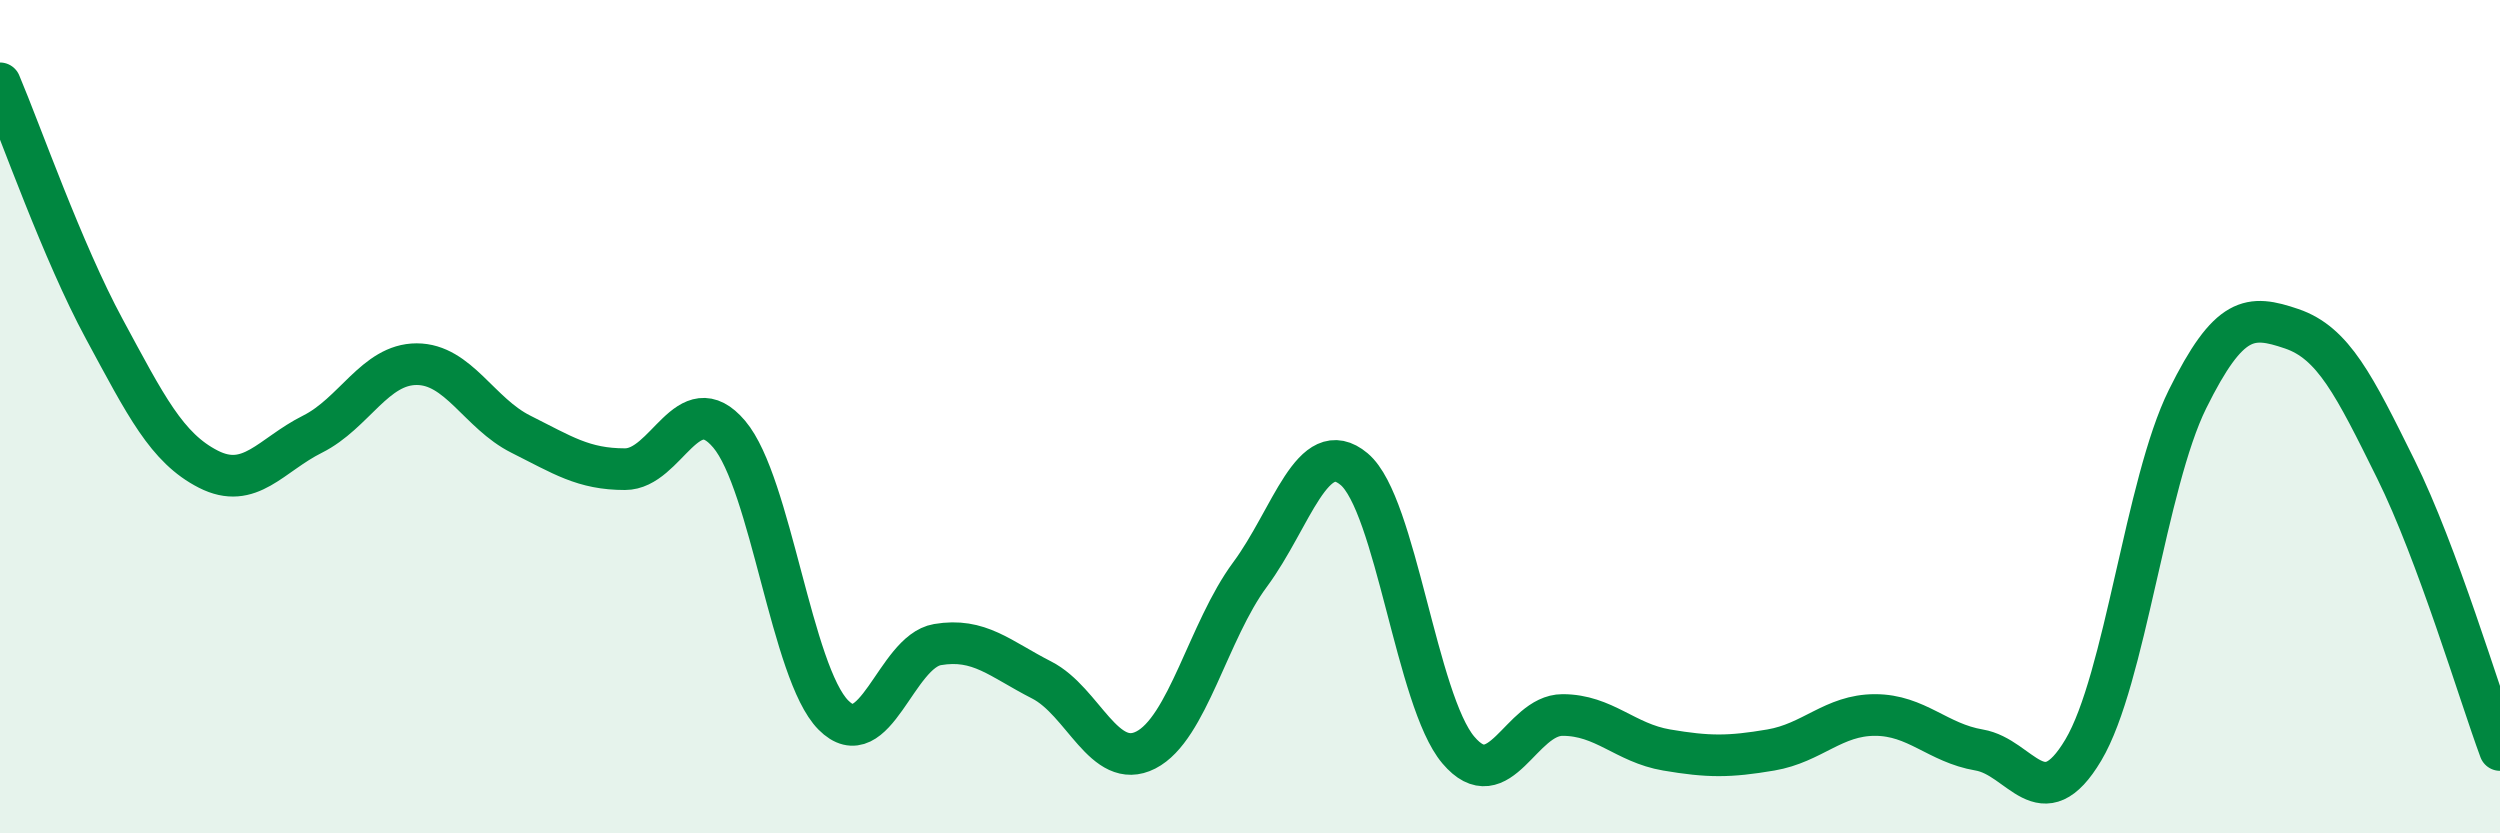 
    <svg width="60" height="20" viewBox="0 0 60 20" xmlns="http://www.w3.org/2000/svg">
      <path
        d="M 0,2 C 0.5,3.18 1.5,6.04 2.5,7.89 C 3.5,9.74 4,10.75 5,11.26 C 6,11.77 6.5,10.92 7.5,10.42 C 8.5,9.92 9,8.74 10,8.74 C 11,8.74 11.5,9.92 12.5,10.42 C 13.5,10.92 14,11.26 15,11.26 C 16,11.26 16.5,9.24 17.5,10.42 C 18.5,11.6 19,16.15 20,17.16 C 21,18.17 21.5,15.64 22.5,15.47 C 23.5,15.3 24,15.81 25,16.32 C 26,16.83 26.5,18.51 27.5,18 C 28.5,17.49 29,15.14 30,13.79 C 31,12.44 31.5,10.42 32.5,11.26 C 33.5,12.1 34,16.82 35,18 C 36,19.18 36.5,17.16 37.5,17.16 C 38.5,17.16 39,17.83 40,18 C 41,18.17 41.5,18.17 42.5,18 C 43.5,17.83 44,17.16 45,17.16 C 46,17.16 46.5,17.83 47.5,18 C 48.5,18.17 49,19.68 50,18 C 51,16.32 51.5,11.6 52.5,9.58 C 53.5,7.56 54,7.55 55,7.89 C 56,8.23 56.5,9.24 57.5,11.26 C 58.5,13.28 59.5,16.65 60,18L60 20L0 20Z"
        fill="#008740"
        opacity="0.1"
        stroke-linecap="round"
        stroke-linejoin="round"
      />
      <path
        d="M 0,2 C 0.5,3.18 1.5,6.04 2.5,7.89 C 3.5,9.74 4,10.75 5,11.26 C 6,11.77 6.5,10.92 7.5,10.42 C 8.5,9.92 9,8.74 10,8.74 C 11,8.74 11.5,9.92 12.5,10.42 C 13.5,10.92 14,11.26 15,11.26 C 16,11.26 16.5,9.24 17.5,10.42 C 18.5,11.6 19,16.15 20,17.16 C 21,18.17 21.5,15.64 22.5,15.47 C 23.5,15.3 24,15.81 25,16.32 C 26,16.83 26.5,18.51 27.5,18 C 28.5,17.49 29,15.14 30,13.79 C 31,12.44 31.5,10.42 32.5,11.26 C 33.5,12.1 34,16.82 35,18 C 36,19.18 36.5,17.16 37.5,17.16 C 38.5,17.16 39,17.83 40,18 C 41,18.17 41.5,18.17 42.5,18 C 43.5,17.83 44,17.16 45,17.16 C 46,17.16 46.5,17.83 47.5,18 C 48.5,18.17 49,19.68 50,18 C 51,16.32 51.5,11.6 52.5,9.58 C 53.5,7.56 54,7.55 55,7.89 C 56,8.23 56.5,9.24 57.5,11.26 C 58.5,13.28 59.5,16.65 60,18"
        stroke="#008740"
        stroke-width="1"
        fill="none"
        stroke-linecap="round"
        stroke-linejoin="round"
      />
    </svg>
  